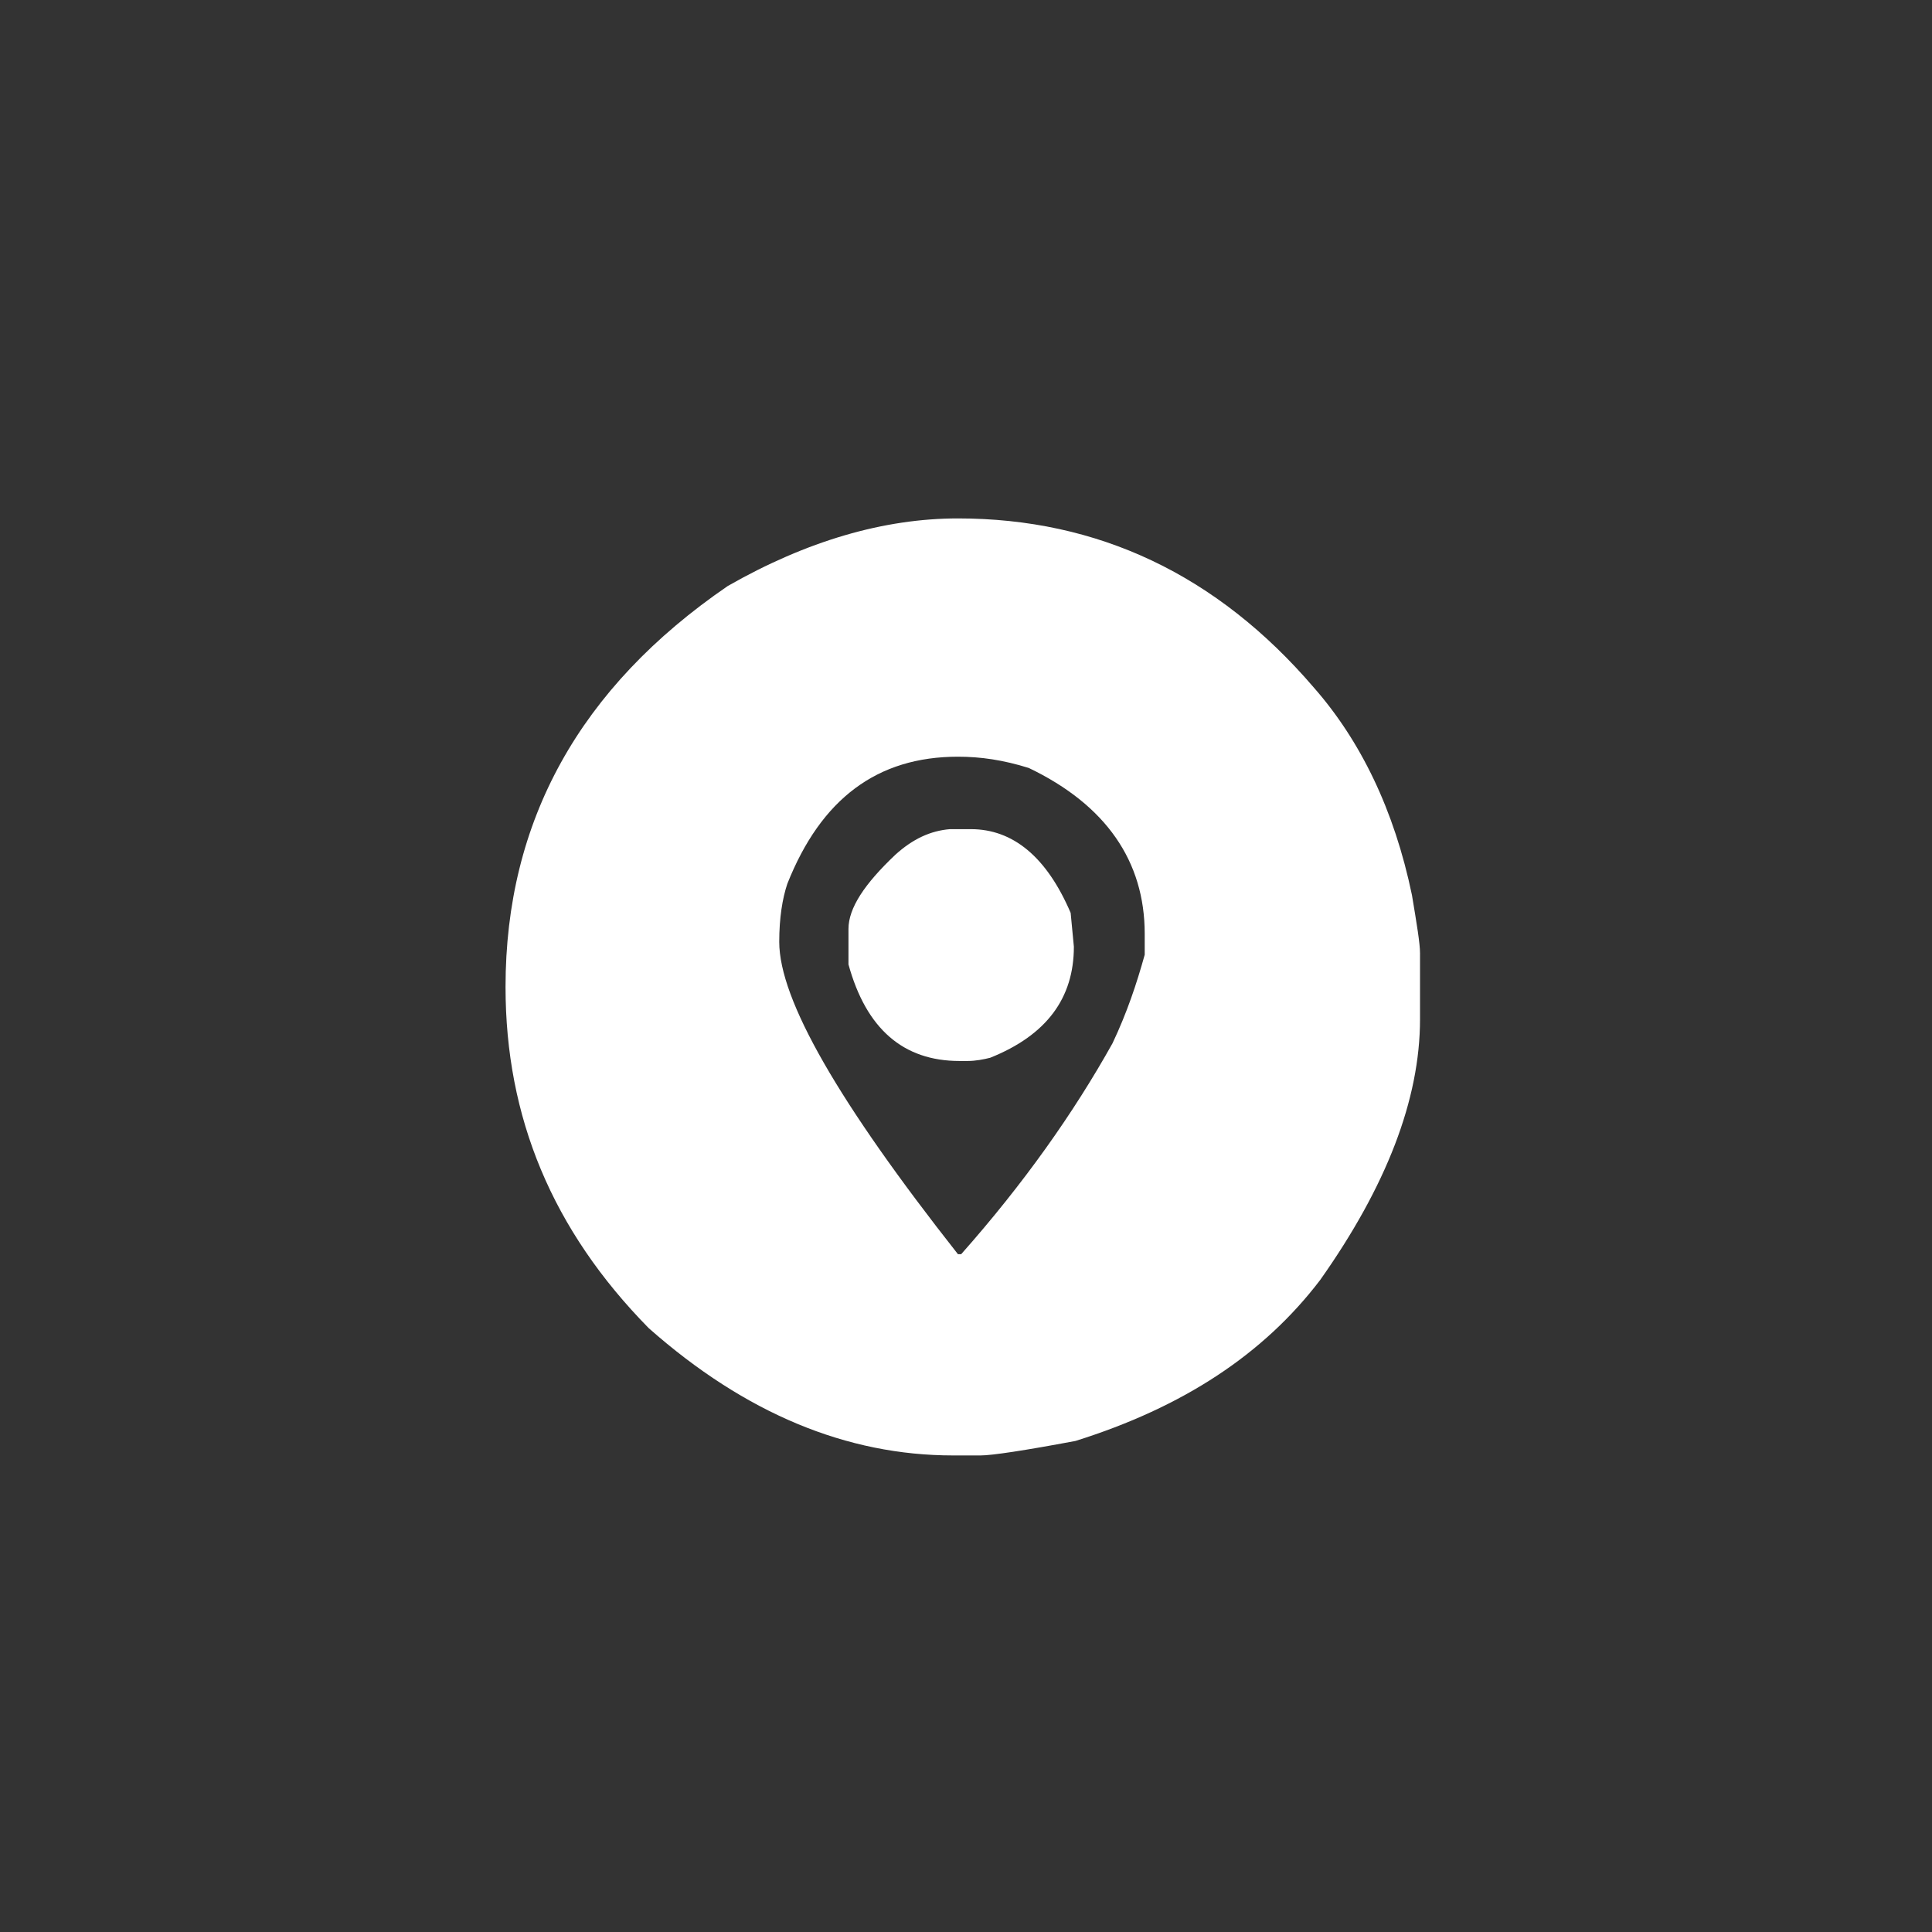 <?xml version="1.0" encoding="utf-8"?>
<!-- Generator: Adobe Illustrator 24.1.2, SVG Export Plug-In . SVG Version: 6.00 Build 0)  -->
<svg version="1.1" id="Layer_1" xmlns="http://www.w3.org/2000/svg" xmlns:xlink="http://www.w3.org/1999/xlink" x="0px" y="0px"
	 viewBox="0 0 120 120" style="enable-background:new 0 0 120 120;" xml:space="preserve">
<rect x="0" y="0" width="120" height="120" fill="#333333" stroke="none"/>
<style type="text/css">
	.st0{fill:none;}
	.st1{enable-background:new    ;}
	.st2{fill:#FFFFFF;}
</style>
<rect class="st0" width="120" height="120"/>
<g class="st1">
	<path class="st2" d="M59.5,32.2c8.7,0,16.1,3.5,22.1,10.5c2.9,3.3,5,7.6,6.1,12.9c0.3,1.8,0.5,3,0.5,3.6v4.1c0,5-2.1,10.4-6.2,16.2
		c-3.5,4.6-8.5,7.9-15.2,10c-3.2,0.6-5.2,0.9-5.9,0.9h-1.7c-6.6,0-12.9-2.6-18.9-7.9c-6-6.1-8.9-13.1-8.9-21.2
		c0-10.3,4.6-18.6,13.8-24.9C50.1,33.6,54.9,32.2,59.5,32.2z M48.4,58.5c0,3.6,3.7,10,11.1,19.4h0.2c3.9-4.4,7-8.8,9.4-13.1
		c0.9-1.9,1.5-3.7,2-5.5V58c0-4.5-2.4-8-7.2-10.3c-1.6-0.5-3-0.7-4.4-0.7c-5,0-8.5,2.6-10.6,7.9C48.6,55.8,48.4,57,48.4,58.5z
		 M59,51.5h1.3c2.6,0,4.7,1.7,6.2,5.2l0.2,2.1c0,3.2-1.7,5.5-5.2,6.9c-0.4,0.1-0.9,0.2-1.4,0.2h-0.5c-3.5,0-5.8-2-6.9-6v-2.2
		c0-1.3,1-2.8,2.9-4.6C56.7,52.1,57.8,51.6,59,51.5z"/>
</g>
</svg>
